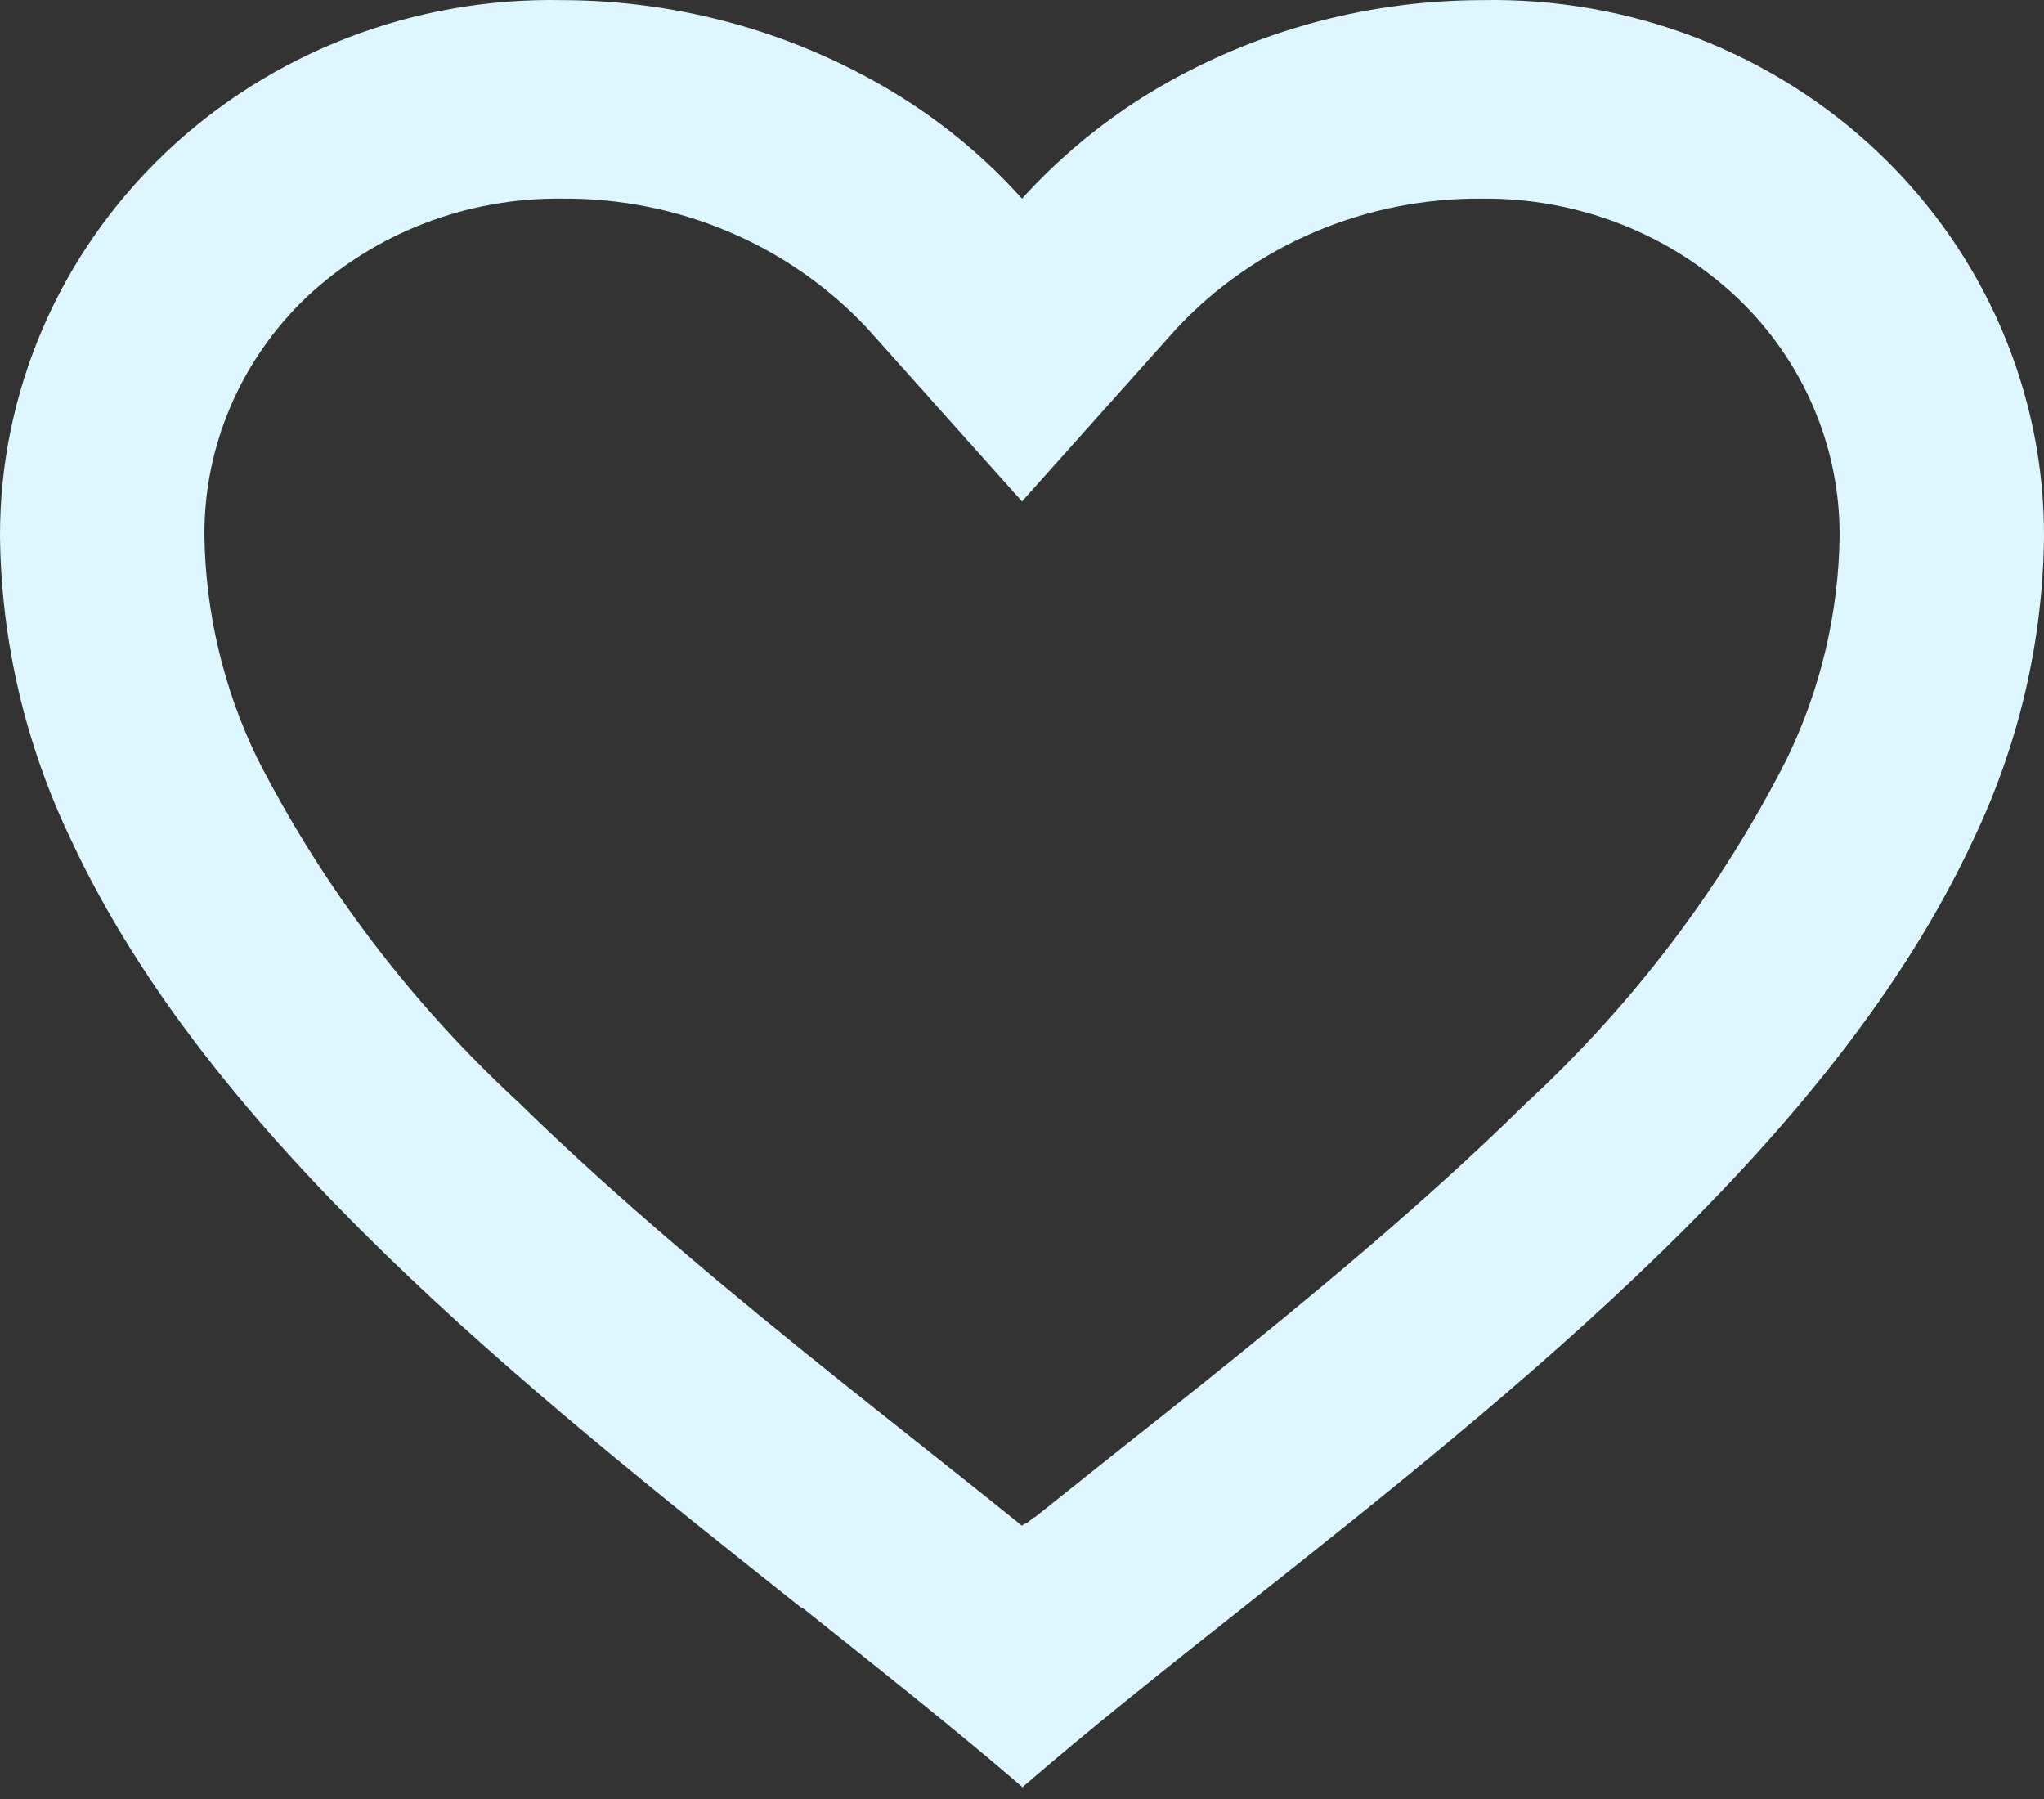 <svg width="75" height="66" viewBox="0 0 75 66" fill="none" xmlns="http://www.w3.org/2000/svg">
<rect x="0" y="0" width="75" height="66" fill="#333333" stroke="none"/>
<path d="M37.5 65.551C35.081 63.468 32.347 61.302 29.456 58.996H29.419C19.238 50.912 7.699 41.765 2.603 30.804C0.928 27.314 0.041 23.518 4.27723e-05 19.668C-0.011 14.386 2.17 9.323 6.052 5.622C9.933 1.922 15.187 -0.104 20.625 0.004C25.052 0.011 29.384 1.253 33.105 3.584C34.74 4.614 36.219 5.861 37.5 7.287C38.788 5.866 40.268 4.62 41.899 3.584C45.618 1.253 49.949 0.01 54.375 0.004C59.813 -0.104 65.067 1.922 68.948 5.622C72.829 9.323 75.011 14.386 75 19.668C74.962 23.524 74.074 27.327 72.397 30.822C67.301 41.783 55.766 50.927 45.585 58.996L45.547 59.026C42.653 61.316 39.922 63.483 37.504 65.58L37.5 65.551ZM20.625 7.287C17.132 7.245 13.763 8.543 11.25 10.899C8.829 13.209 7.476 16.373 7.5 19.668C7.543 22.474 8.197 25.239 9.42 27.782C11.826 32.511 15.072 36.791 19.009 40.425C22.725 44.066 27 47.591 30.698 50.556C31.721 51.375 32.764 52.202 33.806 53.028L34.462 53.549C35.464 54.343 36.499 55.166 37.5 55.974L37.549 55.93L37.571 55.912H37.594L37.627 55.887H37.646H37.665L37.733 55.832L37.886 55.712L37.913 55.69L37.954 55.661H37.976L38.01 55.632L40.5 53.647L41.153 53.126C42.206 52.292 43.249 51.466 44.273 50.647C47.97 47.682 52.249 44.161 55.965 40.501C59.903 36.869 63.149 32.59 65.554 27.862C66.799 25.297 67.463 22.503 67.5 19.668C67.516 16.383 66.163 13.231 63.75 10.929C61.242 8.561 57.872 7.252 54.375 7.287C50.107 7.252 46.027 8.989 43.163 12.061L37.5 18.397L31.837 12.061C28.973 8.989 24.893 7.252 20.625 7.287Z" fill="#DDF6FF"/>
</svg>
